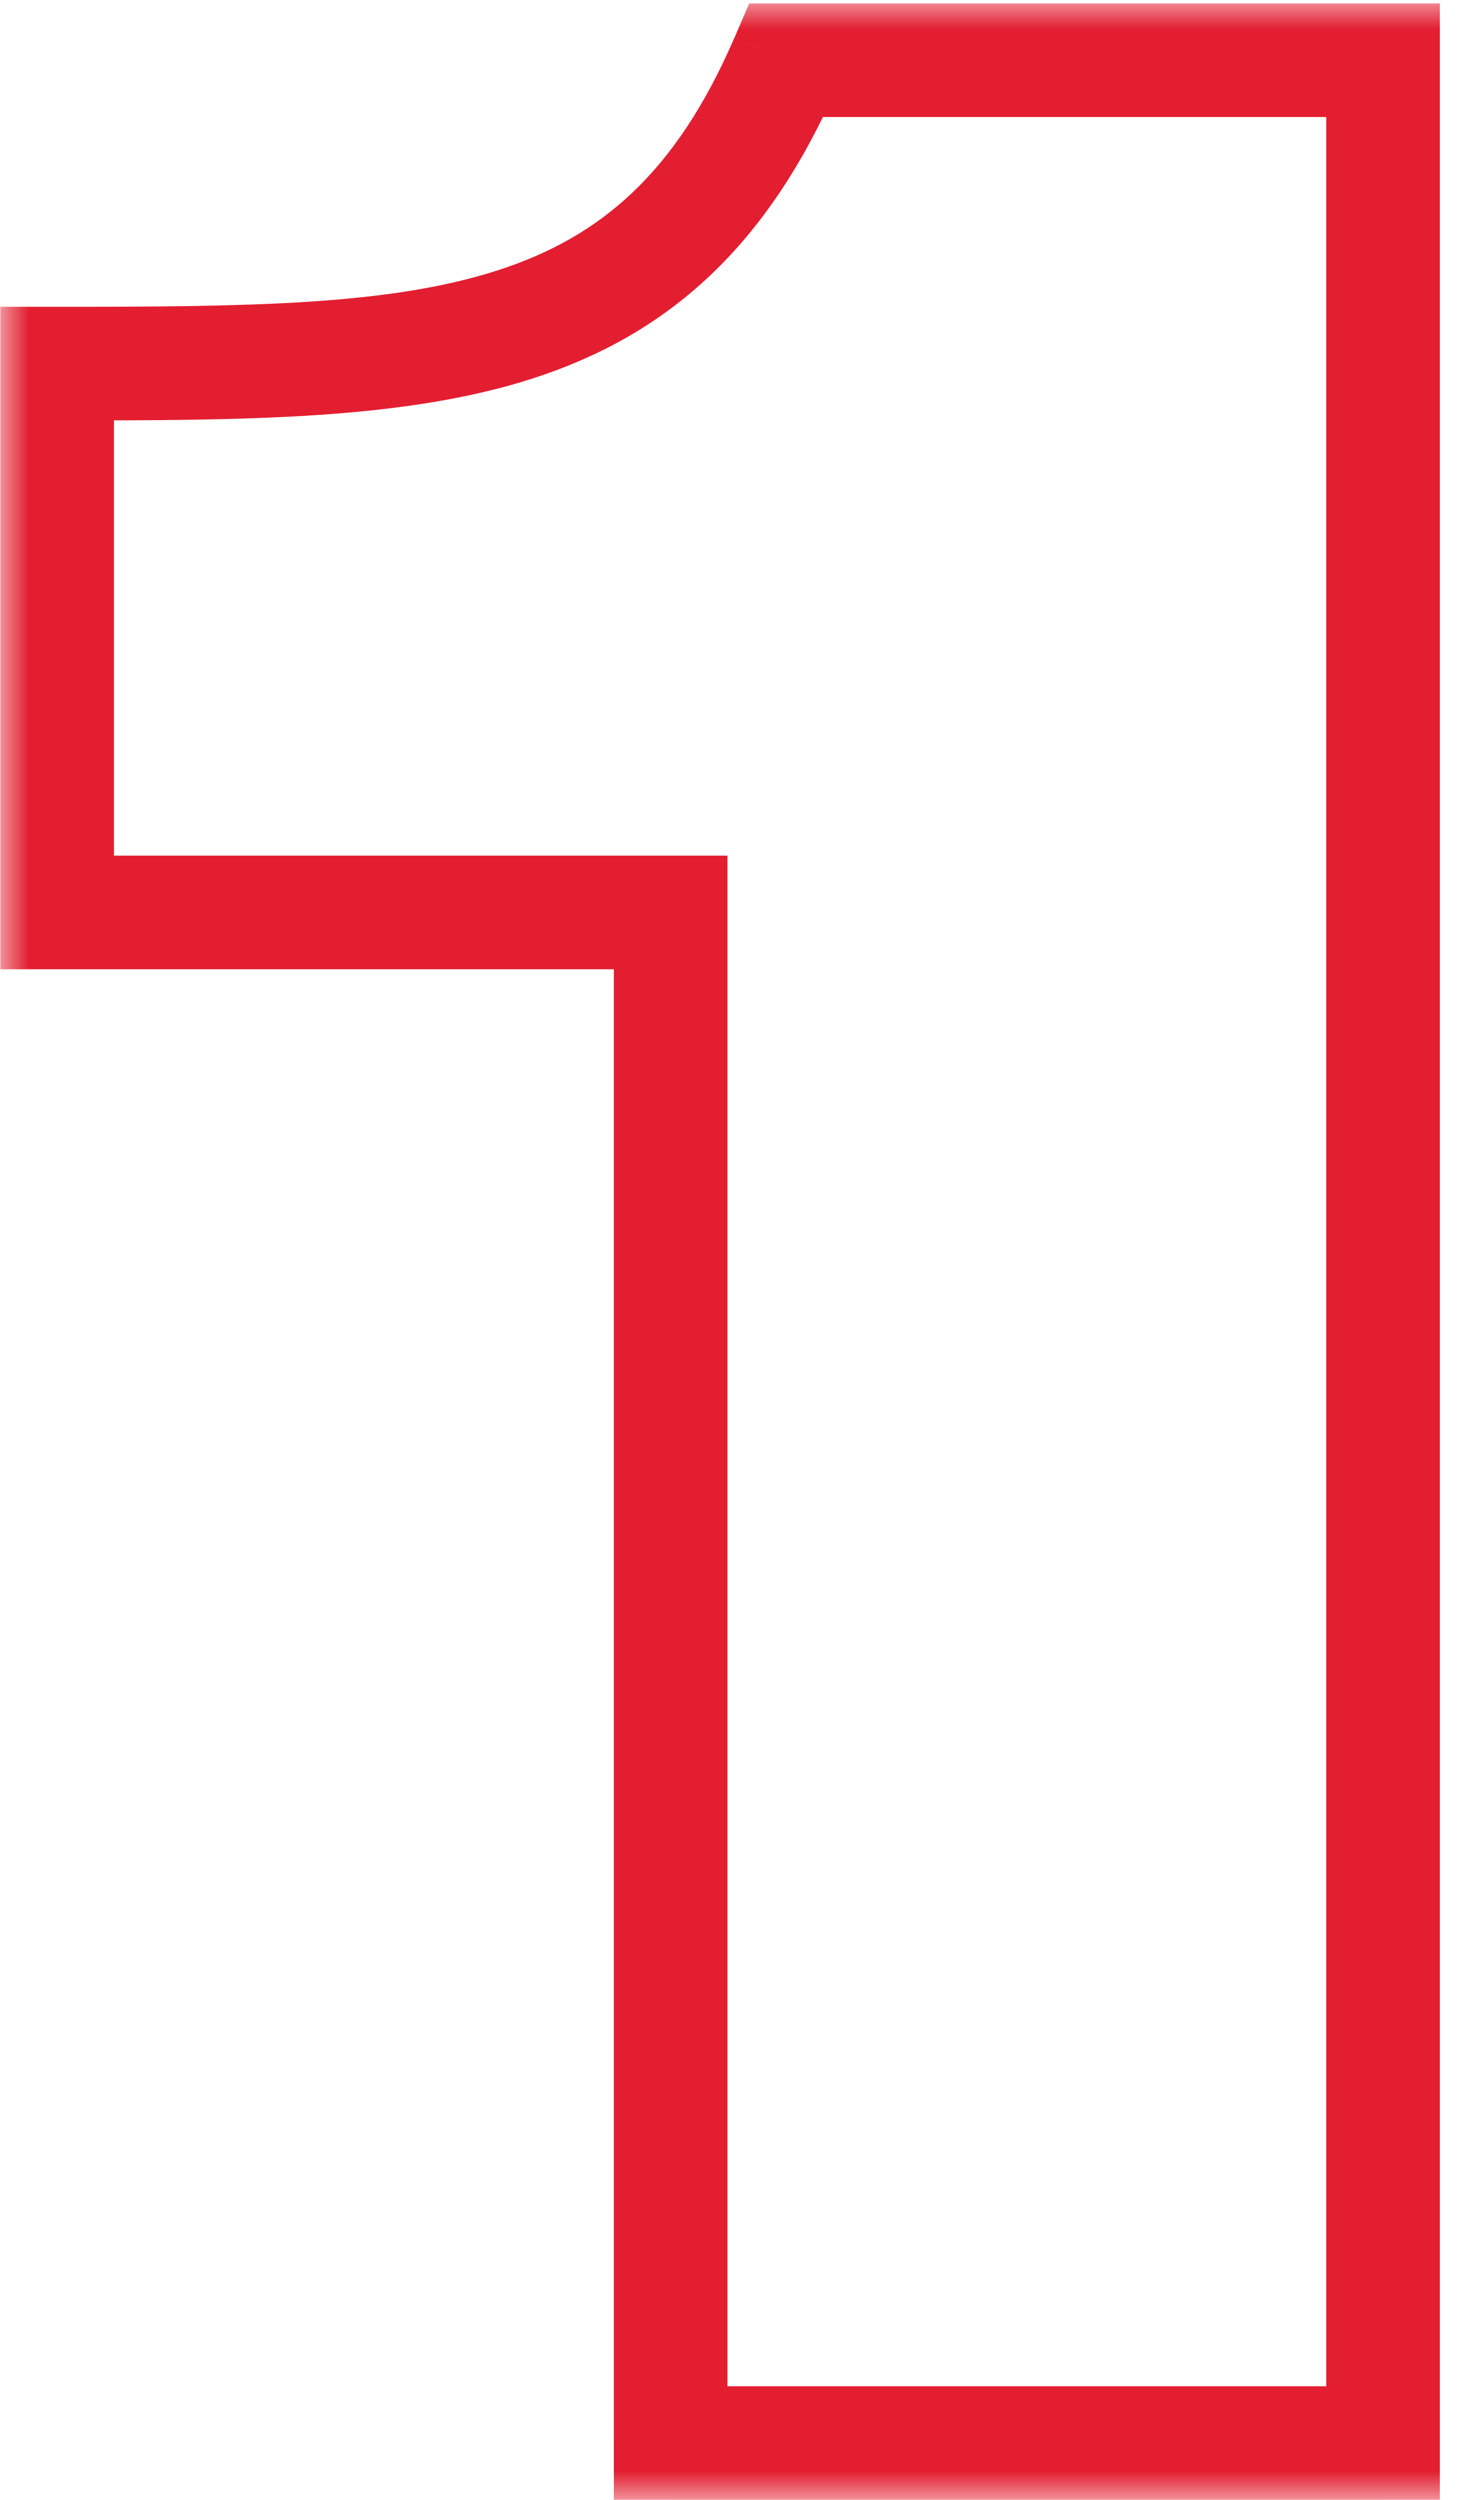 <svg xmlns="http://www.w3.org/2000/svg" fill="none" viewBox="0 0 26 44"><mask id="a" width="26" height="44" x="0" y="0" fill="#000" maskUnits="userSpaceOnUse"><path fill="#fff" d="M0 0h26v44H0z"/><path d="M1.006 16.06V6.4c6.66 0 10.56-.06 12.84-5.34h10.5V43h-12.54V16.06h-10.8Z"/></mask><path fill="#E31E30" d="M1.006 16.06h-1v1h1v-1Zm0-9.66v-1h-1v1h1Zm12.84-5.34v-1h-.657l-.26.604.917.396Zm10.5 0h1v-1h-1v1Zm0 41.94v1h1v-1h-1Zm-12.54 0h-1v1h1v-1Zm0-26.94h1v-1h-1v1Zm-9.8 0V6.4h-2v9.66h2Zm-1-8.66c3.278 0 6.096-.005 8.37-.738 2.394-.773 4.146-2.33 5.388-5.206L12.928.664C11.89 3.067 10.552 4.18 8.762 4.758c-1.911.617-4.373.642-7.756.642v2Zm12.84-5.34h10.5v-2h-10.5v2Zm9.5-1V43h2V1.06h-2Zm1 40.94h-12.54v2h12.54v-2Zm-11.54 1V16.06h-2V43h2Zm-1-27.94h-10.8v2h10.8v-2Z" mask="url(#a)"/></svg>